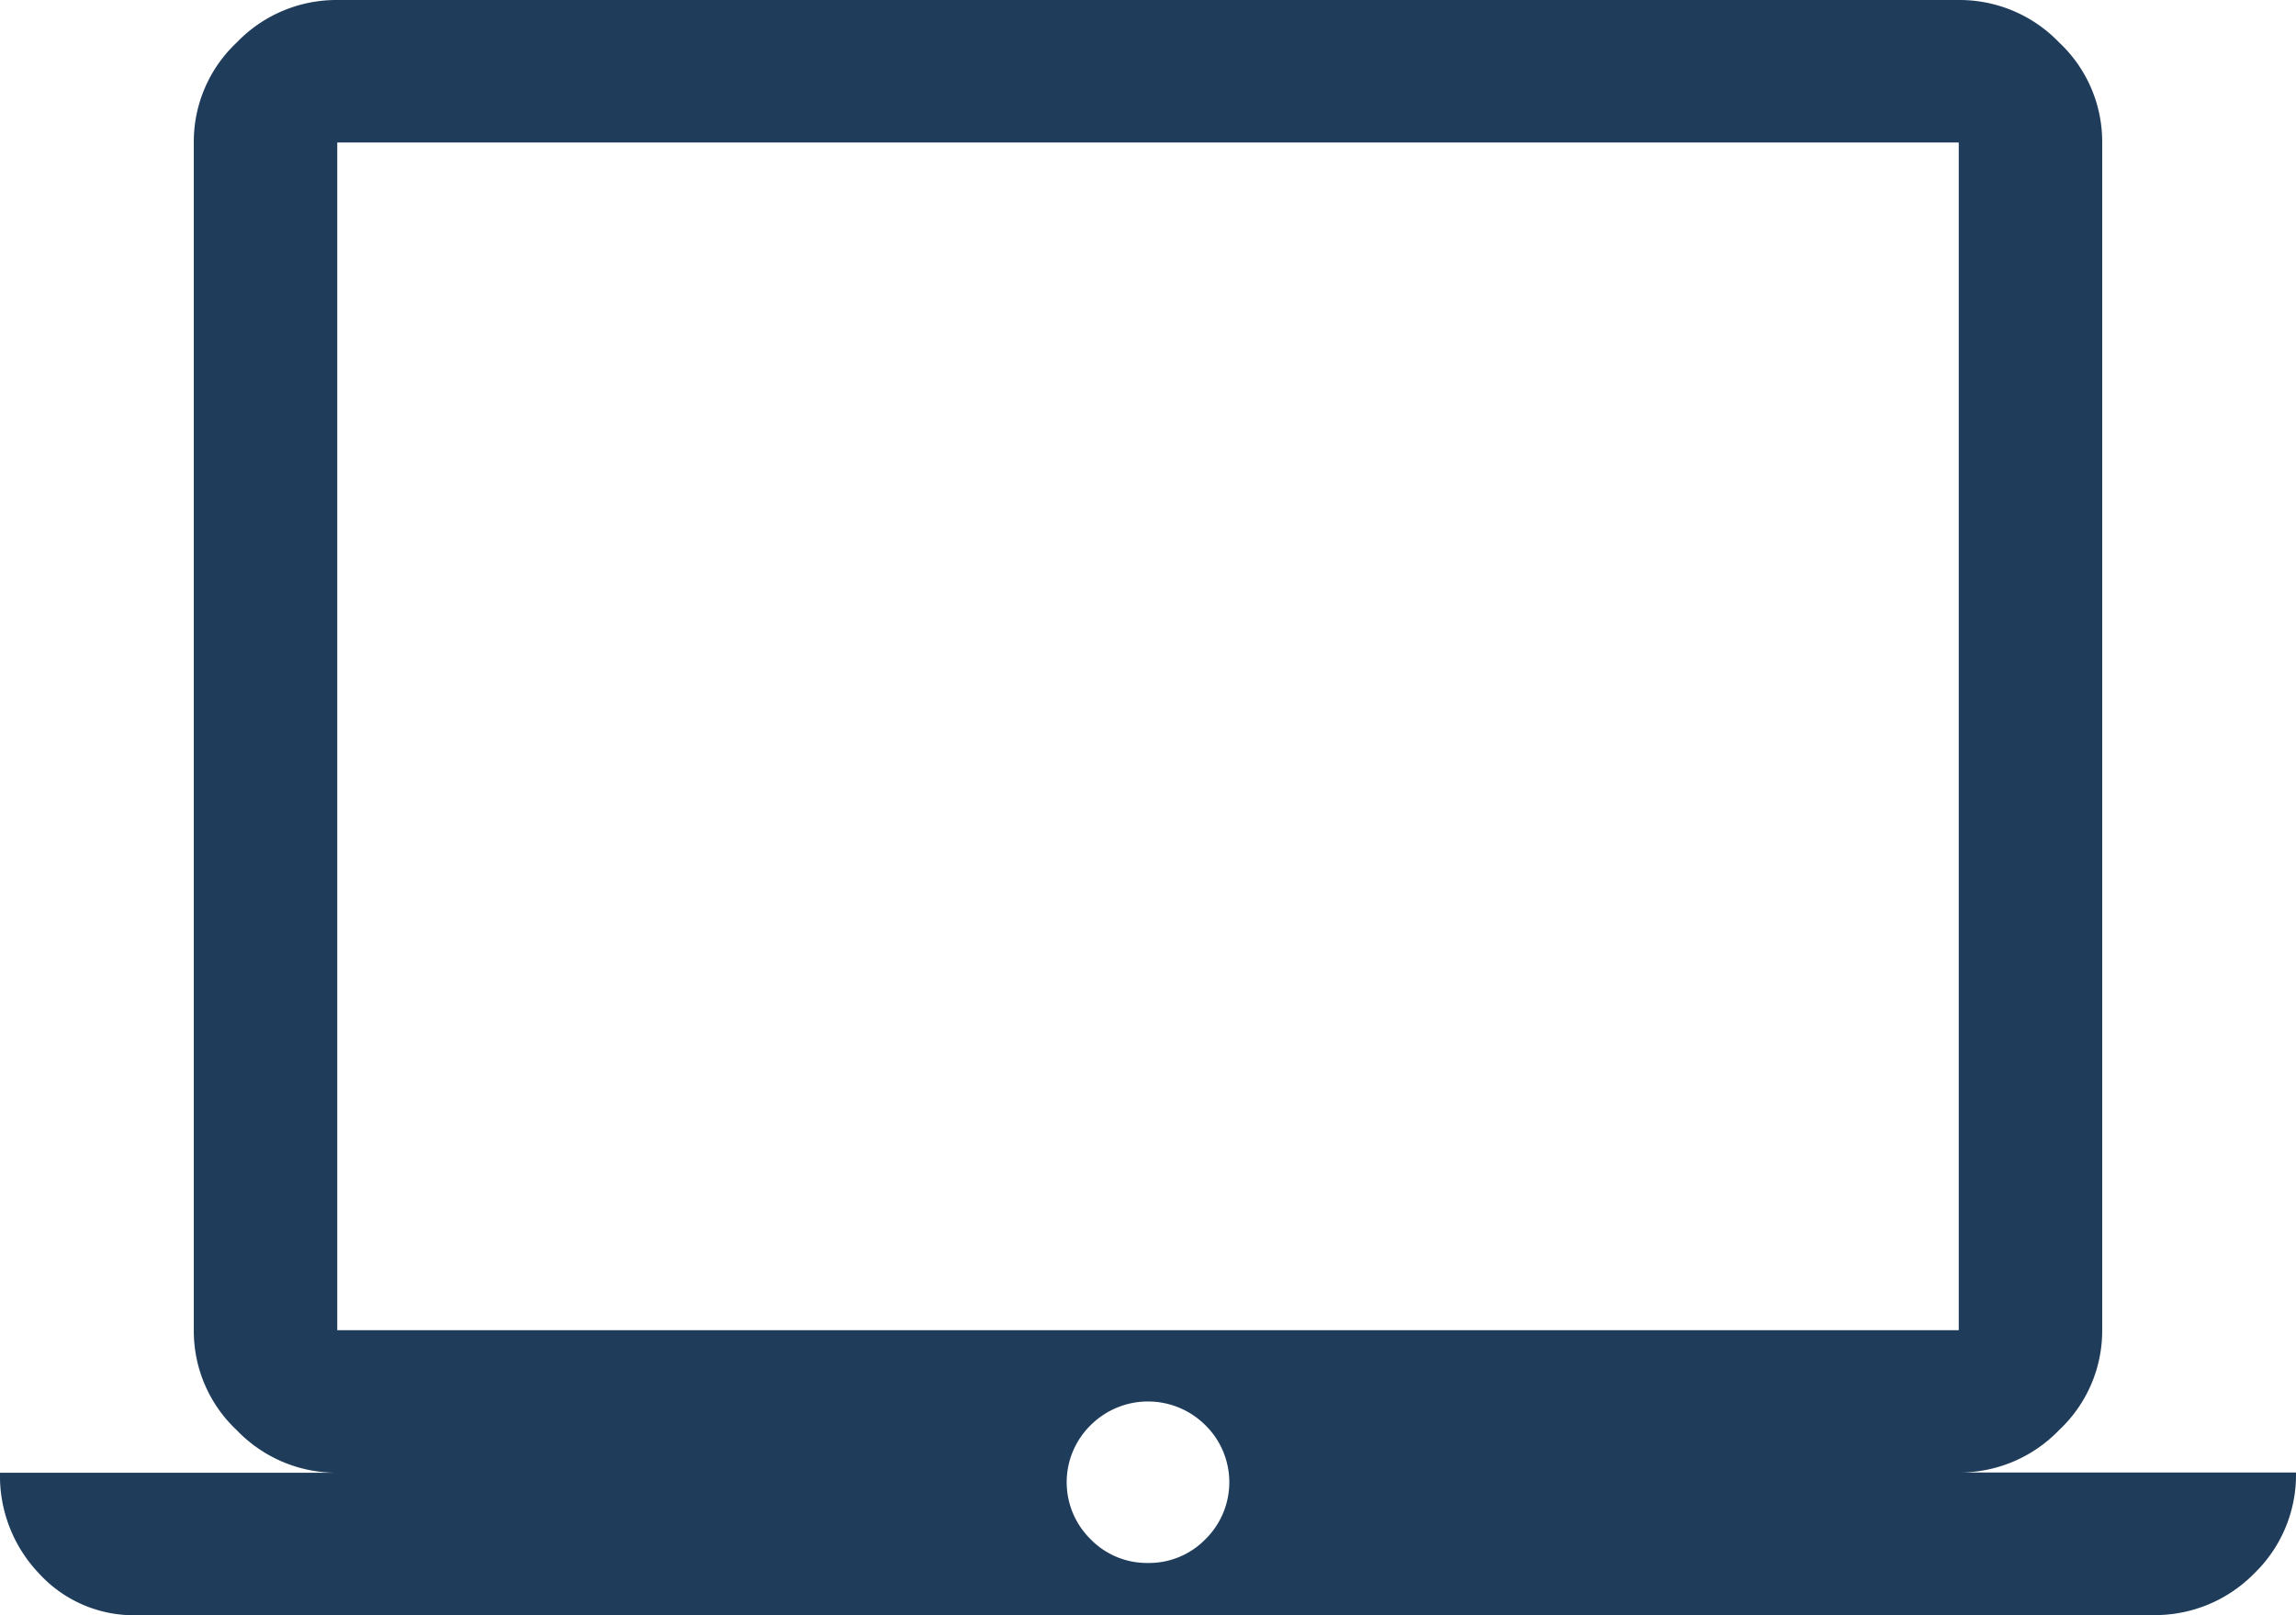 <?xml version="1.0" encoding="utf-8"?>
<svg xmlns="http://www.w3.org/2000/svg" width="27" height="19" viewBox="0 0 27 19">
  <path id="laptop_mac_FILL0_wght400_GRAD0_opsz48" d="M1.6,25a1.509,1.509,0,0,1-1.139-.489A1.662,1.662,0,0,1,0,23.324H3.966a1.624,1.624,0,0,1-1.181-.5,1.6,1.6,0,0,1-.506-1.174V7.676A1.6,1.6,0,0,1,2.784,6.5,1.624,1.624,0,0,1,3.966,6H23.034a1.624,1.624,0,0,1,1.181.5,1.6,1.6,0,0,1,.506,1.174V21.647a1.6,1.6,0,0,1-.506,1.174,1.624,1.624,0,0,1-1.181.5H27a1.611,1.611,0,0,1-.492,1.188,1.633,1.633,0,0,1-1.2.489Zm11.9-.615a.924.924,0,0,0,.675-.279.94.94,0,0,0,0-1.341.955.955,0,0,0-1.35,0,.94.94,0,0,0,0,1.341A.924.924,0,0,0,13.5,24.385ZM3.966,21.647H23.034V7.676H3.966Zm0,0v0Z" transform="translate(0 -6)" fill="#1f3d5b"/>
</svg>
